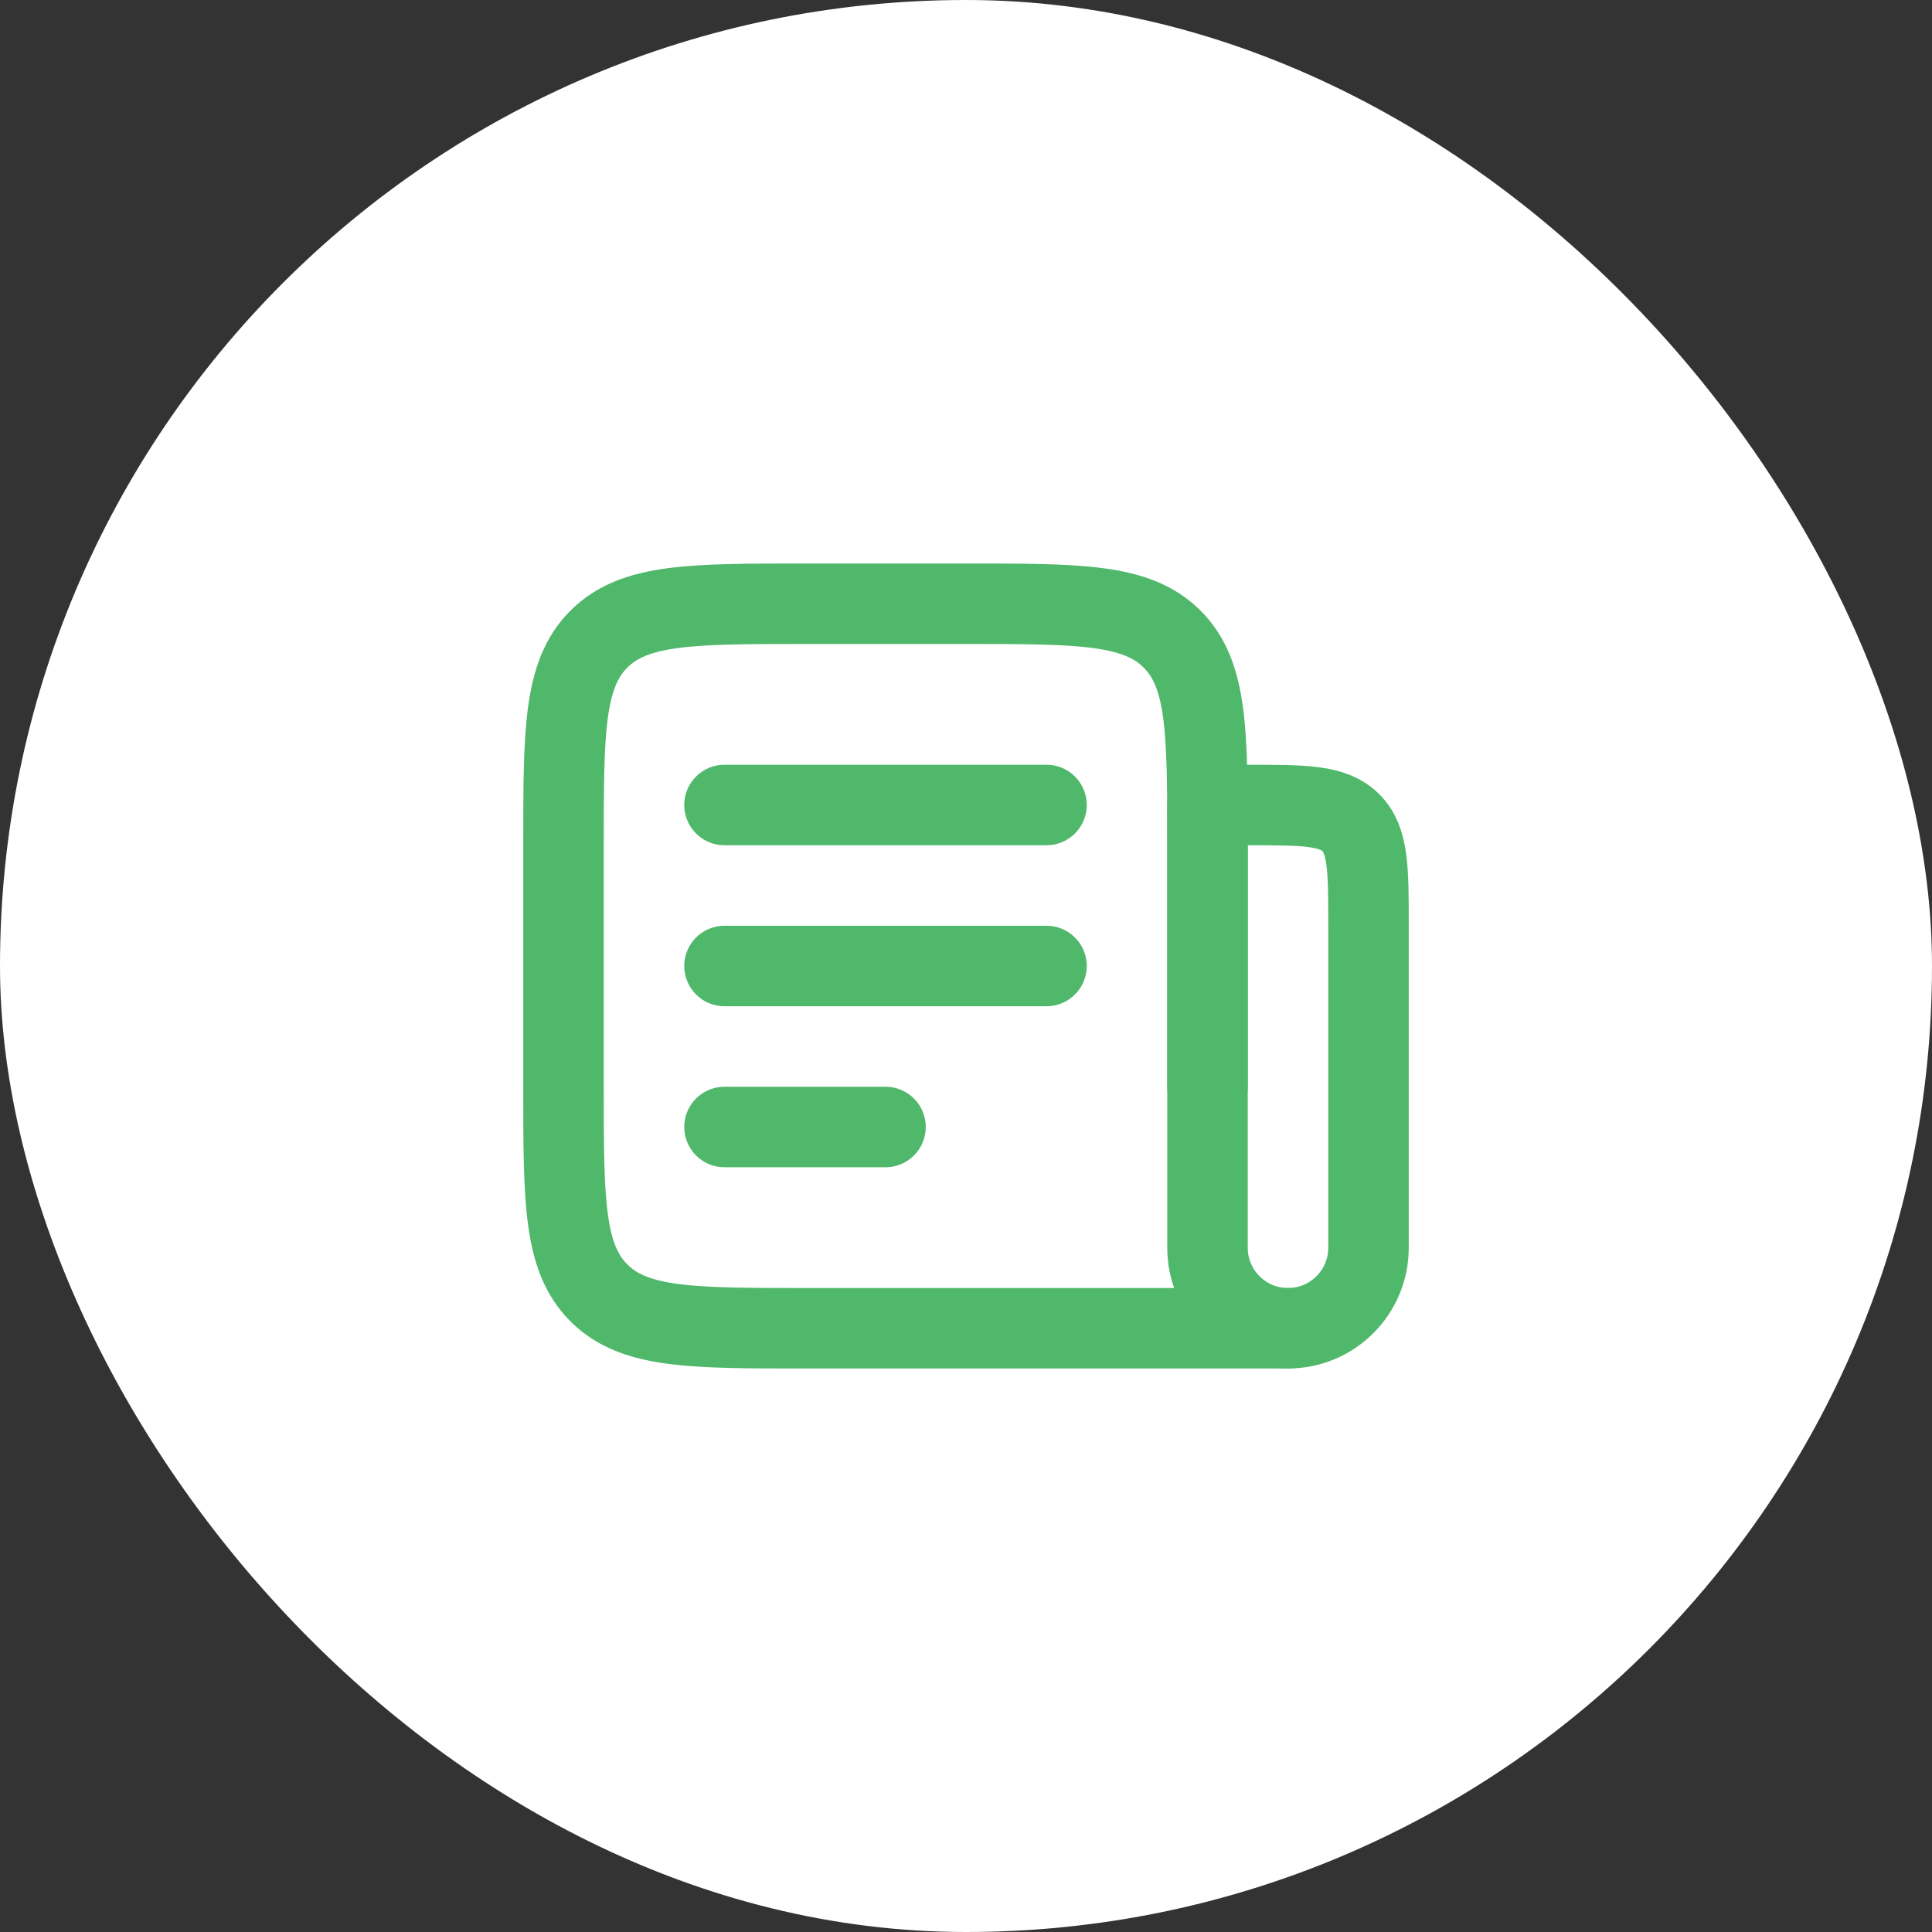 <svg width="48" height="48" viewBox="0 0 48 48" fill="none" xmlns="http://www.w3.org/2000/svg">
<rect x="0" y="0" width="48" height="48" fill="#333333" stroke="none"/>
<rect width="48" height="48" rx="24" fill="white"/>
<path d="M30 27V21C30 18.172 30 16.757 29.121 15.879C28.243 15 26.828 15 24 15H20C17.172 15 15.757 15 14.879 15.879C14 16.757 14 18.172 14 21V27C14 29.828 14 31.243 14.879 32.121C15.757 33 17.172 33 20 33H32" stroke="#50B86B" stroke-width="2" stroke-linecap="round" stroke-linejoin="round"/>
<path d="M18 20H26" stroke="#50B86B" stroke-width="2" stroke-linecap="round" stroke-linejoin="round"/>
<path d="M18 24H26" stroke="#50B86B" stroke-width="2" stroke-linecap="round" stroke-linejoin="round"/>
<path d="M18 28H22" stroke="#50B86B" stroke-width="2" stroke-linecap="round" stroke-linejoin="round"/>
<path d="M30 20H31C32.414 20 33.121 20 33.561 20.439C34 20.879 34 21.586 34 23V31C34 32.105 33.105 33 32 33C30.895 33 30 32.105 30 31V20Z" stroke="#50B86B" stroke-width="2" stroke-linecap="round" stroke-linejoin="round"/>
</svg>
